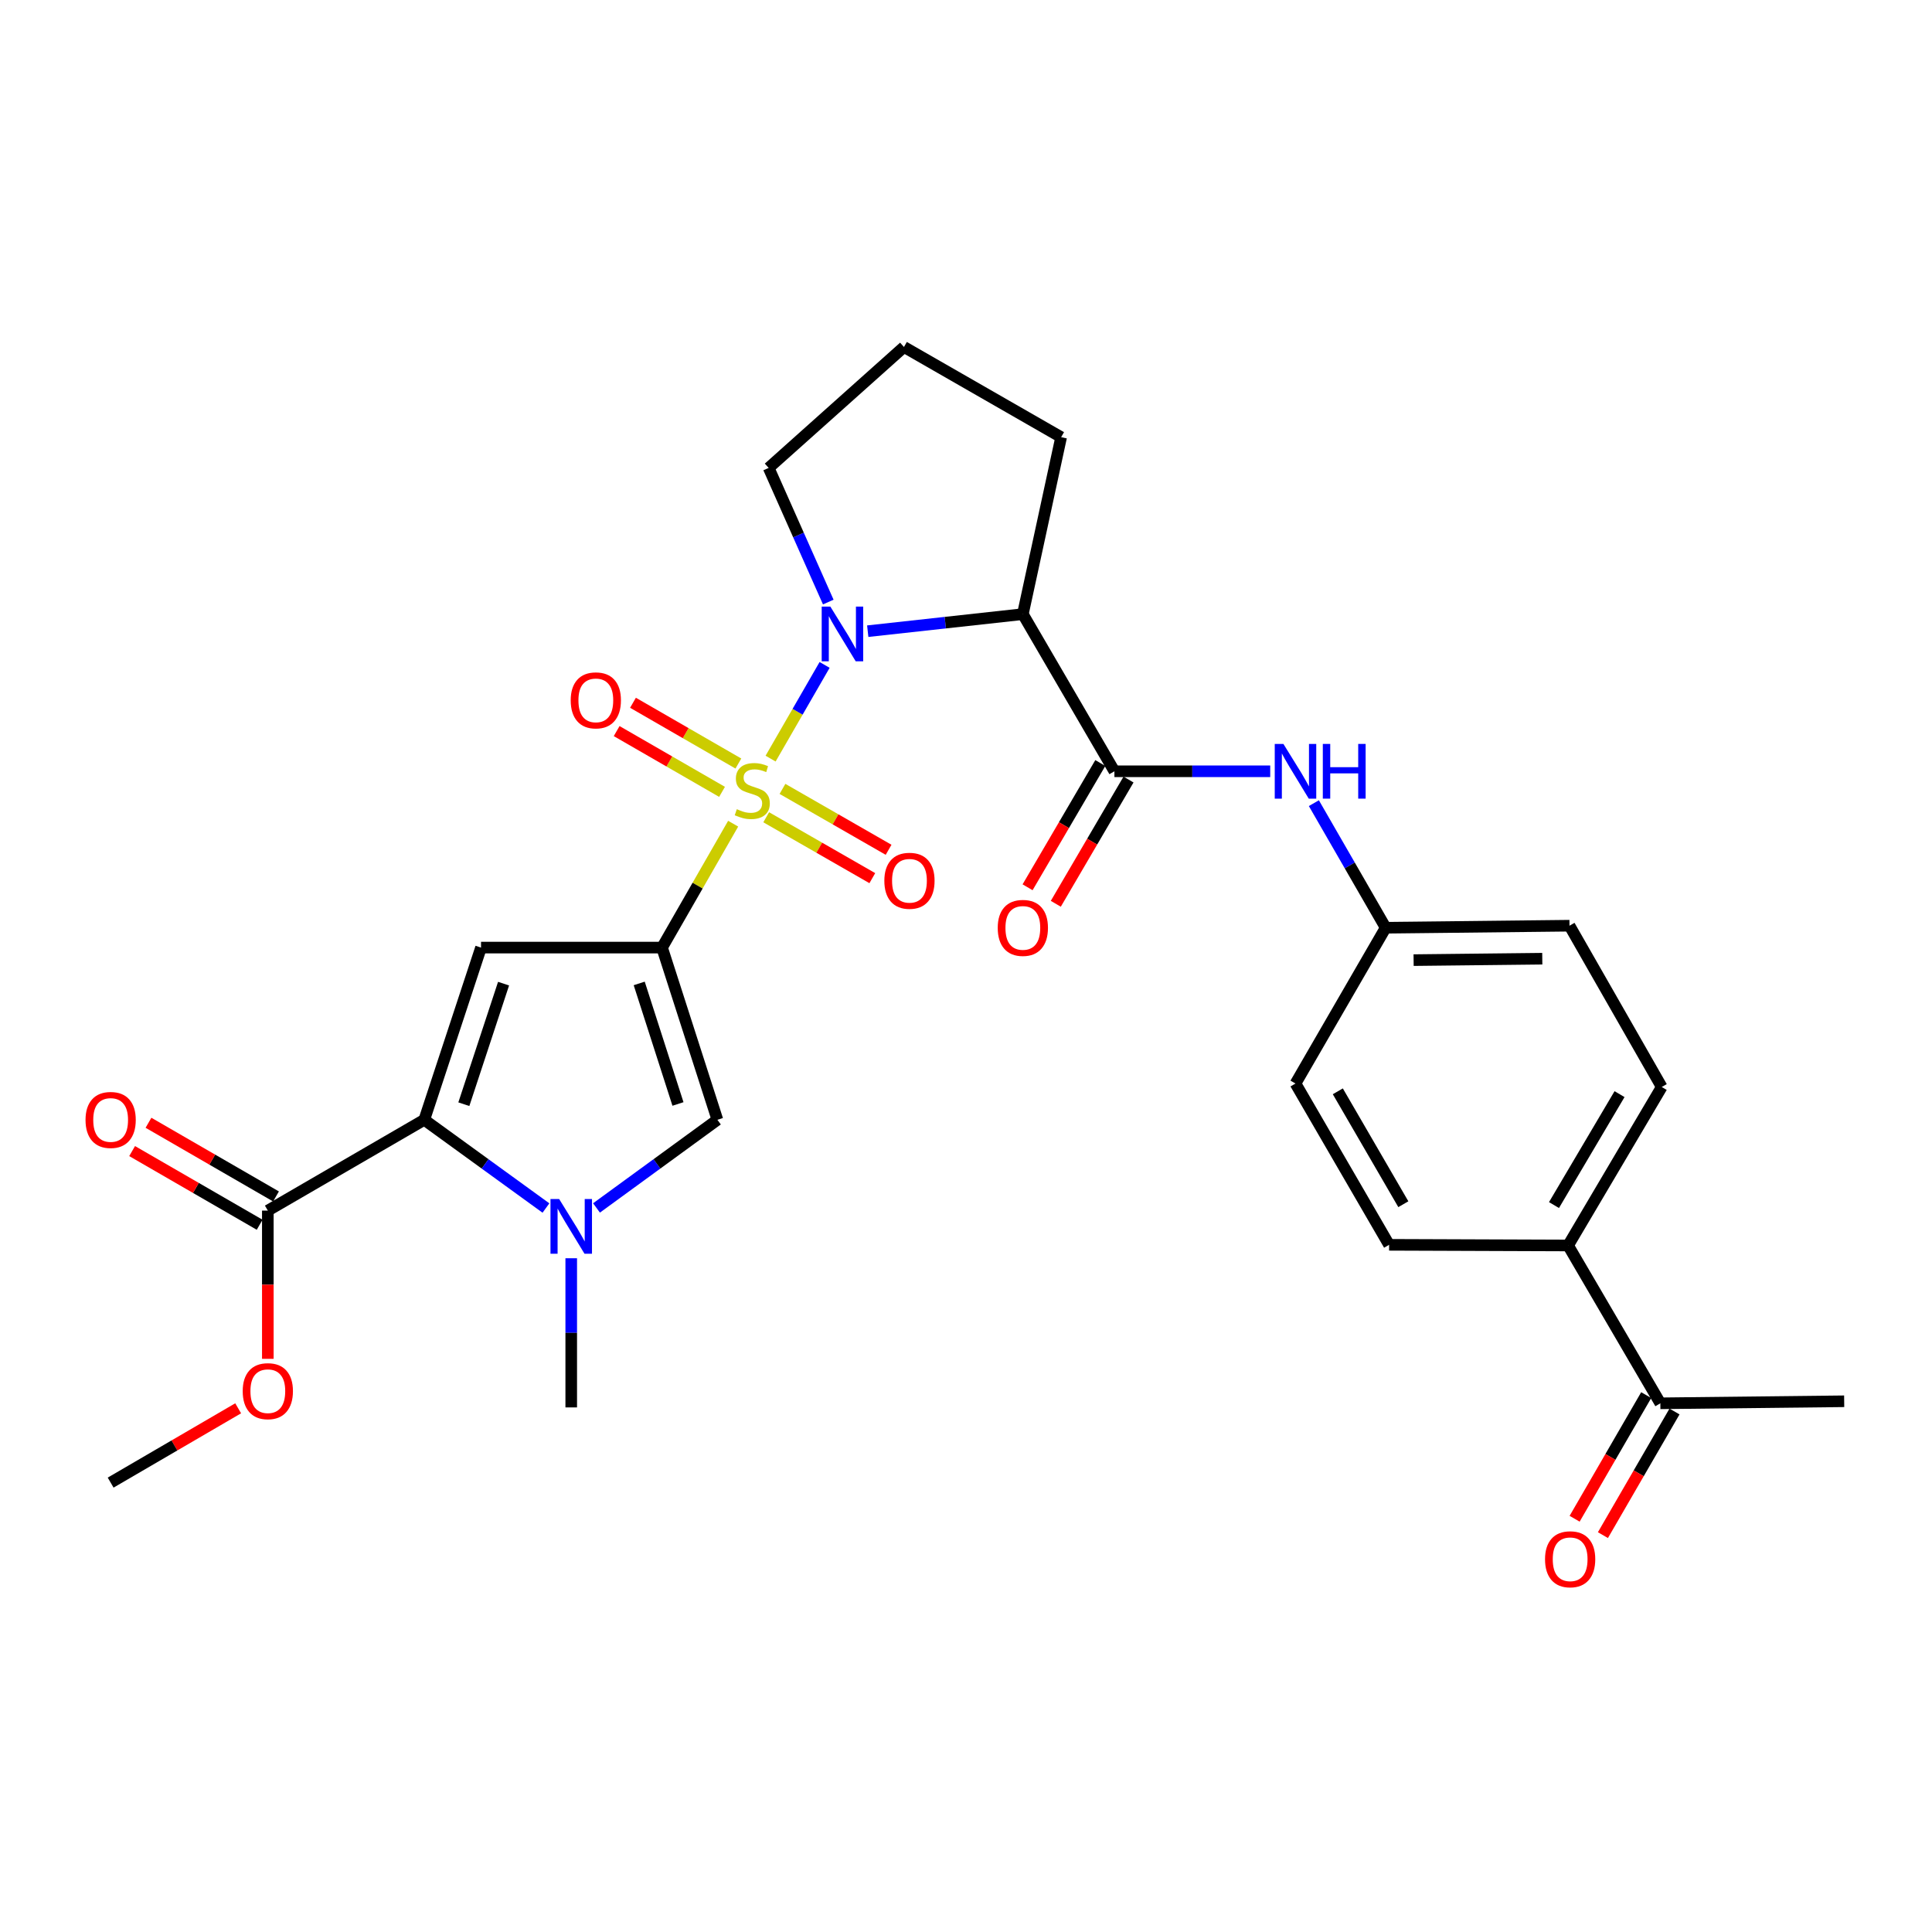 <?xml version='1.0' encoding='iso-8859-1'?>
<svg version='1.1' baseProfile='full'
              xmlns='http://www.w3.org/2000/svg'
                      xmlns:rdkit='http://www.rdkit.org/xml'
                      xmlns:xlink='http://www.w3.org/1999/xlink'
                  xml:space='preserve'
width='1000px' height='1000px' viewBox='0 0 1000 1000'>
<!-- END OF HEADER -->
<rect style='opacity:1.0;fill:#FFFFFF;stroke:none' width='1000' height='1000' x='0' y='0'> </rect>
<path class='bond-0' d='M 379.482,426.341 L 361.076,458.406' style='fill:none;fill-rule:evenodd;stroke:#CCCC00;stroke-width:6px;stroke-linecap:butt;stroke-linejoin:miter;stroke-opacity:1' />
<path class='bond-0' d='M 361.076,458.406 L 342.67,490.471' style='fill:none;fill-rule:evenodd;stroke:#000000;stroke-width:6px;stroke-linecap:butt;stroke-linejoin:miter;stroke-opacity:1' />
<path class='bond-1' d='M 398.856,392.659 L 412.836,368.408' style='fill:none;fill-rule:evenodd;stroke:#CCCC00;stroke-width:6px;stroke-linecap:butt;stroke-linejoin:miter;stroke-opacity:1' />
<path class='bond-1' d='M 412.836,368.408 L 426.815,344.158' style='fill:none;fill-rule:evenodd;stroke:#0000FF;stroke-width:6px;stroke-linecap:butt;stroke-linejoin:miter;stroke-opacity:1' />
<path class='bond-10' d='M 396.583,423.011 L 424.045,438.77' style='fill:none;fill-rule:evenodd;stroke:#CCCC00;stroke-width:6px;stroke-linecap:butt;stroke-linejoin:miter;stroke-opacity:1' />
<path class='bond-10' d='M 424.045,438.77 L 451.508,454.529' style='fill:none;fill-rule:evenodd;stroke:#FF0000;stroke-width:6px;stroke-linecap:butt;stroke-linejoin:miter;stroke-opacity:1' />
<path class='bond-10' d='M 405.007,408.332 L 432.469,424.091' style='fill:none;fill-rule:evenodd;stroke:#CCCC00;stroke-width:6px;stroke-linecap:butt;stroke-linejoin:miter;stroke-opacity:1' />
<path class='bond-10' d='M 432.469,424.091 L 459.931,439.85' style='fill:none;fill-rule:evenodd;stroke:#FF0000;stroke-width:6px;stroke-linecap:butt;stroke-linejoin:miter;stroke-opacity:1' />
<path class='bond-11' d='M 382.18,395.202 L 354.907,379.475' style='fill:none;fill-rule:evenodd;stroke:#CCCC00;stroke-width:6px;stroke-linecap:butt;stroke-linejoin:miter;stroke-opacity:1' />
<path class='bond-11' d='M 354.907,379.475 L 327.634,363.748' style='fill:none;fill-rule:evenodd;stroke:#FF0000;stroke-width:6px;stroke-linecap:butt;stroke-linejoin:miter;stroke-opacity:1' />
<path class='bond-11' d='M 373.726,409.863 L 346.453,394.136' style='fill:none;fill-rule:evenodd;stroke:#CCCC00;stroke-width:6px;stroke-linecap:butt;stroke-linejoin:miter;stroke-opacity:1' />
<path class='bond-11' d='M 346.453,394.136 L 319.18,378.409' style='fill:none;fill-rule:evenodd;stroke:#FF0000;stroke-width:6px;stroke-linecap:butt;stroke-linejoin:miter;stroke-opacity:1' />
<path class='bond-2' d='M 342.67,490.471 L 248.978,490.471' style='fill:none;fill-rule:evenodd;stroke:#000000;stroke-width:6px;stroke-linecap:butt;stroke-linejoin:miter;stroke-opacity:1' />
<path class='bond-6' d='M 342.67,490.471 L 371.327,579.603' style='fill:none;fill-rule:evenodd;stroke:#000000;stroke-width:6px;stroke-linecap:butt;stroke-linejoin:miter;stroke-opacity:1' />
<path class='bond-6' d='M 330.857,509.021 L 350.917,571.413' style='fill:none;fill-rule:evenodd;stroke:#000000;stroke-width:6px;stroke-linecap:butt;stroke-linejoin:miter;stroke-opacity:1' />
<path class='bond-5' d='M 449.139,326.698 L 489.281,322.288' style='fill:none;fill-rule:evenodd;stroke:#0000FF;stroke-width:6px;stroke-linecap:butt;stroke-linejoin:miter;stroke-opacity:1' />
<path class='bond-5' d='M 489.281,322.288 L 529.423,317.878' style='fill:none;fill-rule:evenodd;stroke:#000000;stroke-width:6px;stroke-linecap:butt;stroke-linejoin:miter;stroke-opacity:1' />
<path class='bond-20' d='M 428.714,311.625 L 413.287,276.908' style='fill:none;fill-rule:evenodd;stroke:#0000FF;stroke-width:6px;stroke-linecap:butt;stroke-linejoin:miter;stroke-opacity:1' />
<path class='bond-20' d='M 413.287,276.908 L 397.86,242.192' style='fill:none;fill-rule:evenodd;stroke:#000000;stroke-width:6px;stroke-linecap:butt;stroke-linejoin:miter;stroke-opacity:1' />
<path class='bond-3' d='M 248.978,490.471 L 219.606,579.603' style='fill:none;fill-rule:evenodd;stroke:#000000;stroke-width:6px;stroke-linecap:butt;stroke-linejoin:miter;stroke-opacity:1' />
<path class='bond-3' d='M 260.646,509.138 L 240.086,571.53' style='fill:none;fill-rule:evenodd;stroke:#000000;stroke-width:6px;stroke-linecap:butt;stroke-linejoin:miter;stroke-opacity:1' />
<path class='bond-8' d='M 219.606,579.603 L 138.627,626.604' style='fill:none;fill-rule:evenodd;stroke:#000000;stroke-width:6px;stroke-linecap:butt;stroke-linejoin:miter;stroke-opacity:1' />
<path class='bond-30' d='M 219.606,579.603 L 251.093,602.438' style='fill:none;fill-rule:evenodd;stroke:#000000;stroke-width:6px;stroke-linecap:butt;stroke-linejoin:miter;stroke-opacity:1' />
<path class='bond-30' d='M 251.093,602.438 L 282.58,625.272' style='fill:none;fill-rule:evenodd;stroke:#0000FF;stroke-width:6px;stroke-linecap:butt;stroke-linejoin:miter;stroke-opacity:1' />
<path class='bond-4' d='M 308.75,625.227 L 340.039,602.415' style='fill:none;fill-rule:evenodd;stroke:#0000FF;stroke-width:6px;stroke-linecap:butt;stroke-linejoin:miter;stroke-opacity:1' />
<path class='bond-4' d='M 340.039,602.415 L 371.327,579.603' style='fill:none;fill-rule:evenodd;stroke:#000000;stroke-width:6px;stroke-linecap:butt;stroke-linejoin:miter;stroke-opacity:1' />
<path class='bond-23' d='M 295.669,651.267 L 295.669,689.871' style='fill:none;fill-rule:evenodd;stroke:#0000FF;stroke-width:6px;stroke-linecap:butt;stroke-linejoin:miter;stroke-opacity:1' />
<path class='bond-23' d='M 295.669,689.871 L 295.669,728.475' style='fill:none;fill-rule:evenodd;stroke:#000000;stroke-width:6px;stroke-linecap:butt;stroke-linejoin:miter;stroke-opacity:1' />
<path class='bond-7' d='M 529.423,317.878 L 576.818,399.215' style='fill:none;fill-rule:evenodd;stroke:#000000;stroke-width:6px;stroke-linecap:butt;stroke-linejoin:miter;stroke-opacity:1' />
<path class='bond-21' d='M 529.423,317.878 L 549.242,226.283' style='fill:none;fill-rule:evenodd;stroke:#000000;stroke-width:6px;stroke-linecap:butt;stroke-linejoin:miter;stroke-opacity:1' />
<path class='bond-9' d='M 576.818,399.215 L 617.141,399.215' style='fill:none;fill-rule:evenodd;stroke:#000000;stroke-width:6px;stroke-linecap:butt;stroke-linejoin:miter;stroke-opacity:1' />
<path class='bond-9' d='M 617.141,399.215 L 657.464,399.215' style='fill:none;fill-rule:evenodd;stroke:#0000FF;stroke-width:6px;stroke-linecap:butt;stroke-linejoin:miter;stroke-opacity:1' />
<path class='bond-12' d='M 569.515,394.941 L 550.695,427.098' style='fill:none;fill-rule:evenodd;stroke:#000000;stroke-width:6px;stroke-linecap:butt;stroke-linejoin:miter;stroke-opacity:1' />
<path class='bond-12' d='M 550.695,427.098 L 531.874,459.255' style='fill:none;fill-rule:evenodd;stroke:#FF0000;stroke-width:6px;stroke-linecap:butt;stroke-linejoin:miter;stroke-opacity:1' />
<path class='bond-12' d='M 584.121,403.489 L 565.3,435.646' style='fill:none;fill-rule:evenodd;stroke:#000000;stroke-width:6px;stroke-linecap:butt;stroke-linejoin:miter;stroke-opacity:1' />
<path class='bond-12' d='M 565.3,435.646 L 546.48,467.803' style='fill:none;fill-rule:evenodd;stroke:#FF0000;stroke-width:6px;stroke-linecap:butt;stroke-linejoin:miter;stroke-opacity:1' />
<path class='bond-15' d='M 142.86,619.277 L 109.856,600.21' style='fill:none;fill-rule:evenodd;stroke:#000000;stroke-width:6px;stroke-linecap:butt;stroke-linejoin:miter;stroke-opacity:1' />
<path class='bond-15' d='M 109.856,600.21 L 76.853,581.143' style='fill:none;fill-rule:evenodd;stroke:#FF0000;stroke-width:6px;stroke-linecap:butt;stroke-linejoin:miter;stroke-opacity:1' />
<path class='bond-15' d='M 134.394,633.931 L 101.39,614.864' style='fill:none;fill-rule:evenodd;stroke:#000000;stroke-width:6px;stroke-linecap:butt;stroke-linejoin:miter;stroke-opacity:1' />
<path class='bond-15' d='M 101.39,614.864 L 68.387,595.797' style='fill:none;fill-rule:evenodd;stroke:#FF0000;stroke-width:6px;stroke-linecap:butt;stroke-linejoin:miter;stroke-opacity:1' />
<path class='bond-22' d='M 138.627,626.604 L 138.627,664.967' style='fill:none;fill-rule:evenodd;stroke:#000000;stroke-width:6px;stroke-linecap:butt;stroke-linejoin:miter;stroke-opacity:1' />
<path class='bond-22' d='M 138.627,664.967 L 138.627,703.33' style='fill:none;fill-rule:evenodd;stroke:#FF0000;stroke-width:6px;stroke-linecap:butt;stroke-linejoin:miter;stroke-opacity:1' />
<path class='bond-17' d='M 680.055,415.712 L 698.637,447.953' style='fill:none;fill-rule:evenodd;stroke:#0000FF;stroke-width:6px;stroke-linecap:butt;stroke-linejoin:miter;stroke-opacity:1' />
<path class='bond-17' d='M 698.637,447.953 L 717.219,480.195' style='fill:none;fill-rule:evenodd;stroke:#000000;stroke-width:6px;stroke-linecap:butt;stroke-linejoin:miter;stroke-opacity:1' />
<path class='bond-13' d='M 859.397,726.35 L 811.644,644.656' style='fill:none;fill-rule:evenodd;stroke:#000000;stroke-width:6px;stroke-linecap:butt;stroke-linejoin:miter;stroke-opacity:1' />
<path class='bond-16' d='M 852.074,722.11 L 833.548,754.106' style='fill:none;fill-rule:evenodd;stroke:#000000;stroke-width:6px;stroke-linecap:butt;stroke-linejoin:miter;stroke-opacity:1' />
<path class='bond-16' d='M 833.548,754.106 L 815.023,786.102' style='fill:none;fill-rule:evenodd;stroke:#FF0000;stroke-width:6px;stroke-linecap:butt;stroke-linejoin:miter;stroke-opacity:1' />
<path class='bond-16' d='M 866.72,730.59 L 848.194,762.586' style='fill:none;fill-rule:evenodd;stroke:#000000;stroke-width:6px;stroke-linecap:butt;stroke-linejoin:miter;stroke-opacity:1' />
<path class='bond-16' d='M 848.194,762.586 L 829.669,794.582' style='fill:none;fill-rule:evenodd;stroke:#FF0000;stroke-width:6px;stroke-linecap:butt;stroke-linejoin:miter;stroke-opacity:1' />
<path class='bond-27' d='M 859.397,726.35 L 954.545,725.297' style='fill:none;fill-rule:evenodd;stroke:#000000;stroke-width:6px;stroke-linecap:butt;stroke-linejoin:miter;stroke-opacity:1' />
<path class='bond-14' d='M 811.644,644.656 L 860.111,562.623' style='fill:none;fill-rule:evenodd;stroke:#000000;stroke-width:6px;stroke-linecap:butt;stroke-linejoin:miter;stroke-opacity:1' />
<path class='bond-14' d='M 804.343,623.742 L 838.271,566.319' style='fill:none;fill-rule:evenodd;stroke:#000000;stroke-width:6px;stroke-linecap:butt;stroke-linejoin:miter;stroke-opacity:1' />
<path class='bond-31' d='M 811.644,644.656 L 718.996,644.317' style='fill:none;fill-rule:evenodd;stroke:#000000;stroke-width:6px;stroke-linecap:butt;stroke-linejoin:miter;stroke-opacity:1' />
<path class='bond-24' d='M 717.219,480.195 L 670.547,560.836' style='fill:none;fill-rule:evenodd;stroke:#000000;stroke-width:6px;stroke-linecap:butt;stroke-linejoin:miter;stroke-opacity:1' />
<path class='bond-25' d='M 717.219,480.195 L 812.368,479.142' style='fill:none;fill-rule:evenodd;stroke:#000000;stroke-width:6px;stroke-linecap:butt;stroke-linejoin:miter;stroke-opacity:1' />
<path class='bond-25' d='M 731.679,496.96 L 798.283,496.223' style='fill:none;fill-rule:evenodd;stroke:#000000;stroke-width:6px;stroke-linecap:butt;stroke-linejoin:miter;stroke-opacity:1' />
<path class='bond-18' d='M 718.996,644.317 L 670.547,560.836' style='fill:none;fill-rule:evenodd;stroke:#000000;stroke-width:6px;stroke-linecap:butt;stroke-linejoin:miter;stroke-opacity:1' />
<path class='bond-18' d='M 726.366,623.3 L 692.452,564.864' style='fill:none;fill-rule:evenodd;stroke:#000000;stroke-width:6px;stroke-linecap:butt;stroke-linejoin:miter;stroke-opacity:1' />
<path class='bond-19' d='M 860.111,562.623 L 812.368,479.142' style='fill:none;fill-rule:evenodd;stroke:#000000;stroke-width:6px;stroke-linecap:butt;stroke-linejoin:miter;stroke-opacity:1' />
<path class='bond-26' d='M 397.86,242.192 L 467.886,179.593' style='fill:none;fill-rule:evenodd;stroke:#000000;stroke-width:6px;stroke-linecap:butt;stroke-linejoin:miter;stroke-opacity:1' />
<path class='bond-29' d='M 549.242,226.283 L 467.886,179.593' style='fill:none;fill-rule:evenodd;stroke:#000000;stroke-width:6px;stroke-linecap:butt;stroke-linejoin:miter;stroke-opacity:1' />
<path class='bond-28' d='M 123.273,728.933 L 90.272,748.166' style='fill:none;fill-rule:evenodd;stroke:#FF0000;stroke-width:6px;stroke-linecap:butt;stroke-linejoin:miter;stroke-opacity:1' />
<path class='bond-28' d='M 90.272,748.166 L 57.271,767.399' style='fill:none;fill-rule:evenodd;stroke:#000000;stroke-width:6px;stroke-linecap:butt;stroke-linejoin:miter;stroke-opacity:1' />
<path  class='atom-0' d='M 381.37 418.836
Q 381.69 418.956, 383.01 419.516
Q 384.33 420.076, 385.77 420.436
Q 387.25 420.756, 388.69 420.756
Q 391.37 420.756, 392.93 419.476
Q 394.49 418.156, 394.49 415.876
Q 394.49 414.316, 393.69 413.356
Q 392.93 412.396, 391.73 411.876
Q 390.53 411.356, 388.53 410.756
Q 386.01 409.996, 384.49 409.276
Q 383.01 408.556, 381.93 407.036
Q 380.89 405.516, 380.89 402.956
Q 380.89 399.396, 383.29 397.196
Q 385.73 394.996, 390.53 394.996
Q 393.81 394.996, 397.53 396.556
L 396.61 399.636
Q 393.21 398.236, 390.65 398.236
Q 387.89 398.236, 386.37 399.396
Q 384.85 400.516, 384.89 402.476
Q 384.89 403.996, 385.65 404.916
Q 386.45 405.836, 387.57 406.356
Q 388.73 406.876, 390.65 407.476
Q 393.21 408.276, 394.73 409.076
Q 396.25 409.876, 397.33 411.516
Q 398.45 413.116, 398.45 415.876
Q 398.45 419.796, 395.81 421.916
Q 393.21 423.996, 388.85 423.996
Q 386.33 423.996, 384.41 423.436
Q 382.53 422.916, 380.29 421.996
L 381.37 418.836
' fill='#CCCC00'/>
<path  class='atom-2' d='M 429.791 313.976
L 439.071 328.976
Q 439.991 330.456, 441.471 333.136
Q 442.951 335.816, 443.031 335.976
L 443.031 313.976
L 446.791 313.976
L 446.791 342.296
L 442.911 342.296
L 432.951 325.896
Q 431.791 323.976, 430.551 321.776
Q 429.351 319.576, 428.991 318.896
L 428.991 342.296
L 425.311 342.296
L 425.311 313.976
L 429.791 313.976
' fill='#0000FF'/>
<path  class='atom-5' d='M 289.409 620.605
L 298.689 635.605
Q 299.609 637.085, 301.089 639.765
Q 302.569 642.445, 302.649 642.605
L 302.649 620.605
L 306.409 620.605
L 306.409 648.925
L 302.529 648.925
L 292.569 632.525
Q 291.409 630.605, 290.169 628.405
Q 288.969 626.205, 288.609 625.525
L 288.609 648.925
L 284.929 648.925
L 284.929 620.605
L 289.409 620.605
' fill='#0000FF'/>
<path  class='atom-10' d='M 664.287 385.055
L 673.567 400.055
Q 674.487 401.535, 675.967 404.215
Q 677.447 406.895, 677.527 407.055
L 677.527 385.055
L 681.287 385.055
L 681.287 413.375
L 677.407 413.375
L 667.447 396.975
Q 666.287 395.055, 665.047 392.855
Q 663.847 390.655, 663.487 389.975
L 663.487 413.375
L 659.807 413.375
L 659.807 385.055
L 664.287 385.055
' fill='#0000FF'/>
<path  class='atom-10' d='M 684.687 385.055
L 688.527 385.055
L 688.527 397.095
L 703.007 397.095
L 703.007 385.055
L 706.847 385.055
L 706.847 413.375
L 703.007 413.375
L 703.007 400.295
L 688.527 400.295
L 688.527 413.375
L 684.687 413.375
L 684.687 385.055
' fill='#0000FF'/>
<path  class='atom-11' d='M 457.735 455.886
Q 457.735 449.086, 461.095 445.286
Q 464.455 441.486, 470.735 441.486
Q 477.015 441.486, 480.375 445.286
Q 483.735 449.086, 483.735 455.886
Q 483.735 462.766, 480.335 466.686
Q 476.935 470.566, 470.735 470.566
Q 464.495 470.566, 461.095 466.686
Q 457.735 462.806, 457.735 455.886
M 470.735 467.366
Q 475.055 467.366, 477.375 464.486
Q 479.735 461.566, 479.735 455.886
Q 479.735 450.326, 477.375 447.526
Q 475.055 444.686, 470.735 444.686
Q 466.415 444.686, 464.055 447.486
Q 461.735 450.286, 461.735 455.886
Q 461.735 461.606, 464.055 464.486
Q 466.415 467.366, 470.735 467.366
' fill='#FF0000'/>
<path  class='atom-12' d='M 295.399 362.505
Q 295.399 355.705, 298.759 351.905
Q 302.119 348.105, 308.399 348.105
Q 314.679 348.105, 318.039 351.905
Q 321.399 355.705, 321.399 362.505
Q 321.399 369.385, 317.999 373.305
Q 314.599 377.185, 308.399 377.185
Q 302.159 377.185, 298.759 373.305
Q 295.399 369.425, 295.399 362.505
M 308.399 373.985
Q 312.719 373.985, 315.039 371.105
Q 317.399 368.185, 317.399 362.505
Q 317.399 356.945, 315.039 354.145
Q 312.719 351.305, 308.399 351.305
Q 304.079 351.305, 301.719 354.105
Q 299.399 356.905, 299.399 362.505
Q 299.399 368.225, 301.719 371.105
Q 304.079 373.985, 308.399 373.985
' fill='#FF0000'/>
<path  class='atom-13' d='M 516.423 480.275
Q 516.423 473.475, 519.783 469.675
Q 523.143 465.875, 529.423 465.875
Q 535.703 465.875, 539.063 469.675
Q 542.423 473.475, 542.423 480.275
Q 542.423 487.155, 539.023 491.075
Q 535.623 494.955, 529.423 494.955
Q 523.183 494.955, 519.783 491.075
Q 516.423 487.195, 516.423 480.275
M 529.423 491.755
Q 533.743 491.755, 536.063 488.875
Q 538.423 485.955, 538.423 480.275
Q 538.423 474.715, 536.063 471.915
Q 533.743 469.075, 529.423 469.075
Q 525.103 469.075, 522.743 471.875
Q 520.423 474.675, 520.423 480.275
Q 520.423 485.995, 522.743 488.875
Q 525.103 491.755, 529.423 491.755
' fill='#FF0000'/>
<path  class='atom-16' d='M 44.271 579.683
Q 44.271 572.883, 47.631 569.083
Q 50.991 565.283, 57.271 565.283
Q 63.551 565.283, 66.911 569.083
Q 70.271 572.883, 70.271 579.683
Q 70.271 586.563, 66.871 590.483
Q 63.471 594.363, 57.271 594.363
Q 51.031 594.363, 47.631 590.483
Q 44.271 586.603, 44.271 579.683
M 57.271 591.163
Q 61.591 591.163, 63.911 588.283
Q 66.271 585.363, 66.271 579.683
Q 66.271 574.123, 63.911 571.323
Q 61.591 568.483, 57.271 568.483
Q 52.951 568.483, 50.591 571.283
Q 48.271 574.083, 48.271 579.683
Q 48.271 585.403, 50.591 588.283
Q 52.951 591.163, 57.271 591.163
' fill='#FF0000'/>
<path  class='atom-17' d='M 799.706 807.071
Q 799.706 800.271, 803.066 796.471
Q 806.426 792.671, 812.706 792.671
Q 818.986 792.671, 822.346 796.471
Q 825.706 800.271, 825.706 807.071
Q 825.706 813.951, 822.306 817.871
Q 818.906 821.751, 812.706 821.751
Q 806.466 821.751, 803.066 817.871
Q 799.706 813.991, 799.706 807.071
M 812.706 818.551
Q 817.026 818.551, 819.346 815.671
Q 821.706 812.751, 821.706 807.071
Q 821.706 801.511, 819.346 798.711
Q 817.026 795.871, 812.706 795.871
Q 808.386 795.871, 806.026 798.671
Q 803.706 801.471, 803.706 807.071
Q 803.706 812.791, 806.026 815.671
Q 808.386 818.551, 812.706 818.551
' fill='#FF0000'/>
<path  class='atom-23' d='M 125.627 720.065
Q 125.627 713.265, 128.987 709.465
Q 132.347 705.665, 138.627 705.665
Q 144.907 705.665, 148.267 709.465
Q 151.627 713.265, 151.627 720.065
Q 151.627 726.945, 148.227 730.865
Q 144.827 734.745, 138.627 734.745
Q 132.387 734.745, 128.987 730.865
Q 125.627 726.985, 125.627 720.065
M 138.627 731.545
Q 142.947 731.545, 145.267 728.665
Q 147.627 725.745, 147.627 720.065
Q 147.627 714.505, 145.267 711.705
Q 142.947 708.865, 138.627 708.865
Q 134.307 708.865, 131.947 711.665
Q 129.627 714.465, 129.627 720.065
Q 129.627 725.785, 131.947 728.665
Q 134.307 731.545, 138.627 731.545
' fill='#FF0000'/>
</svg>
